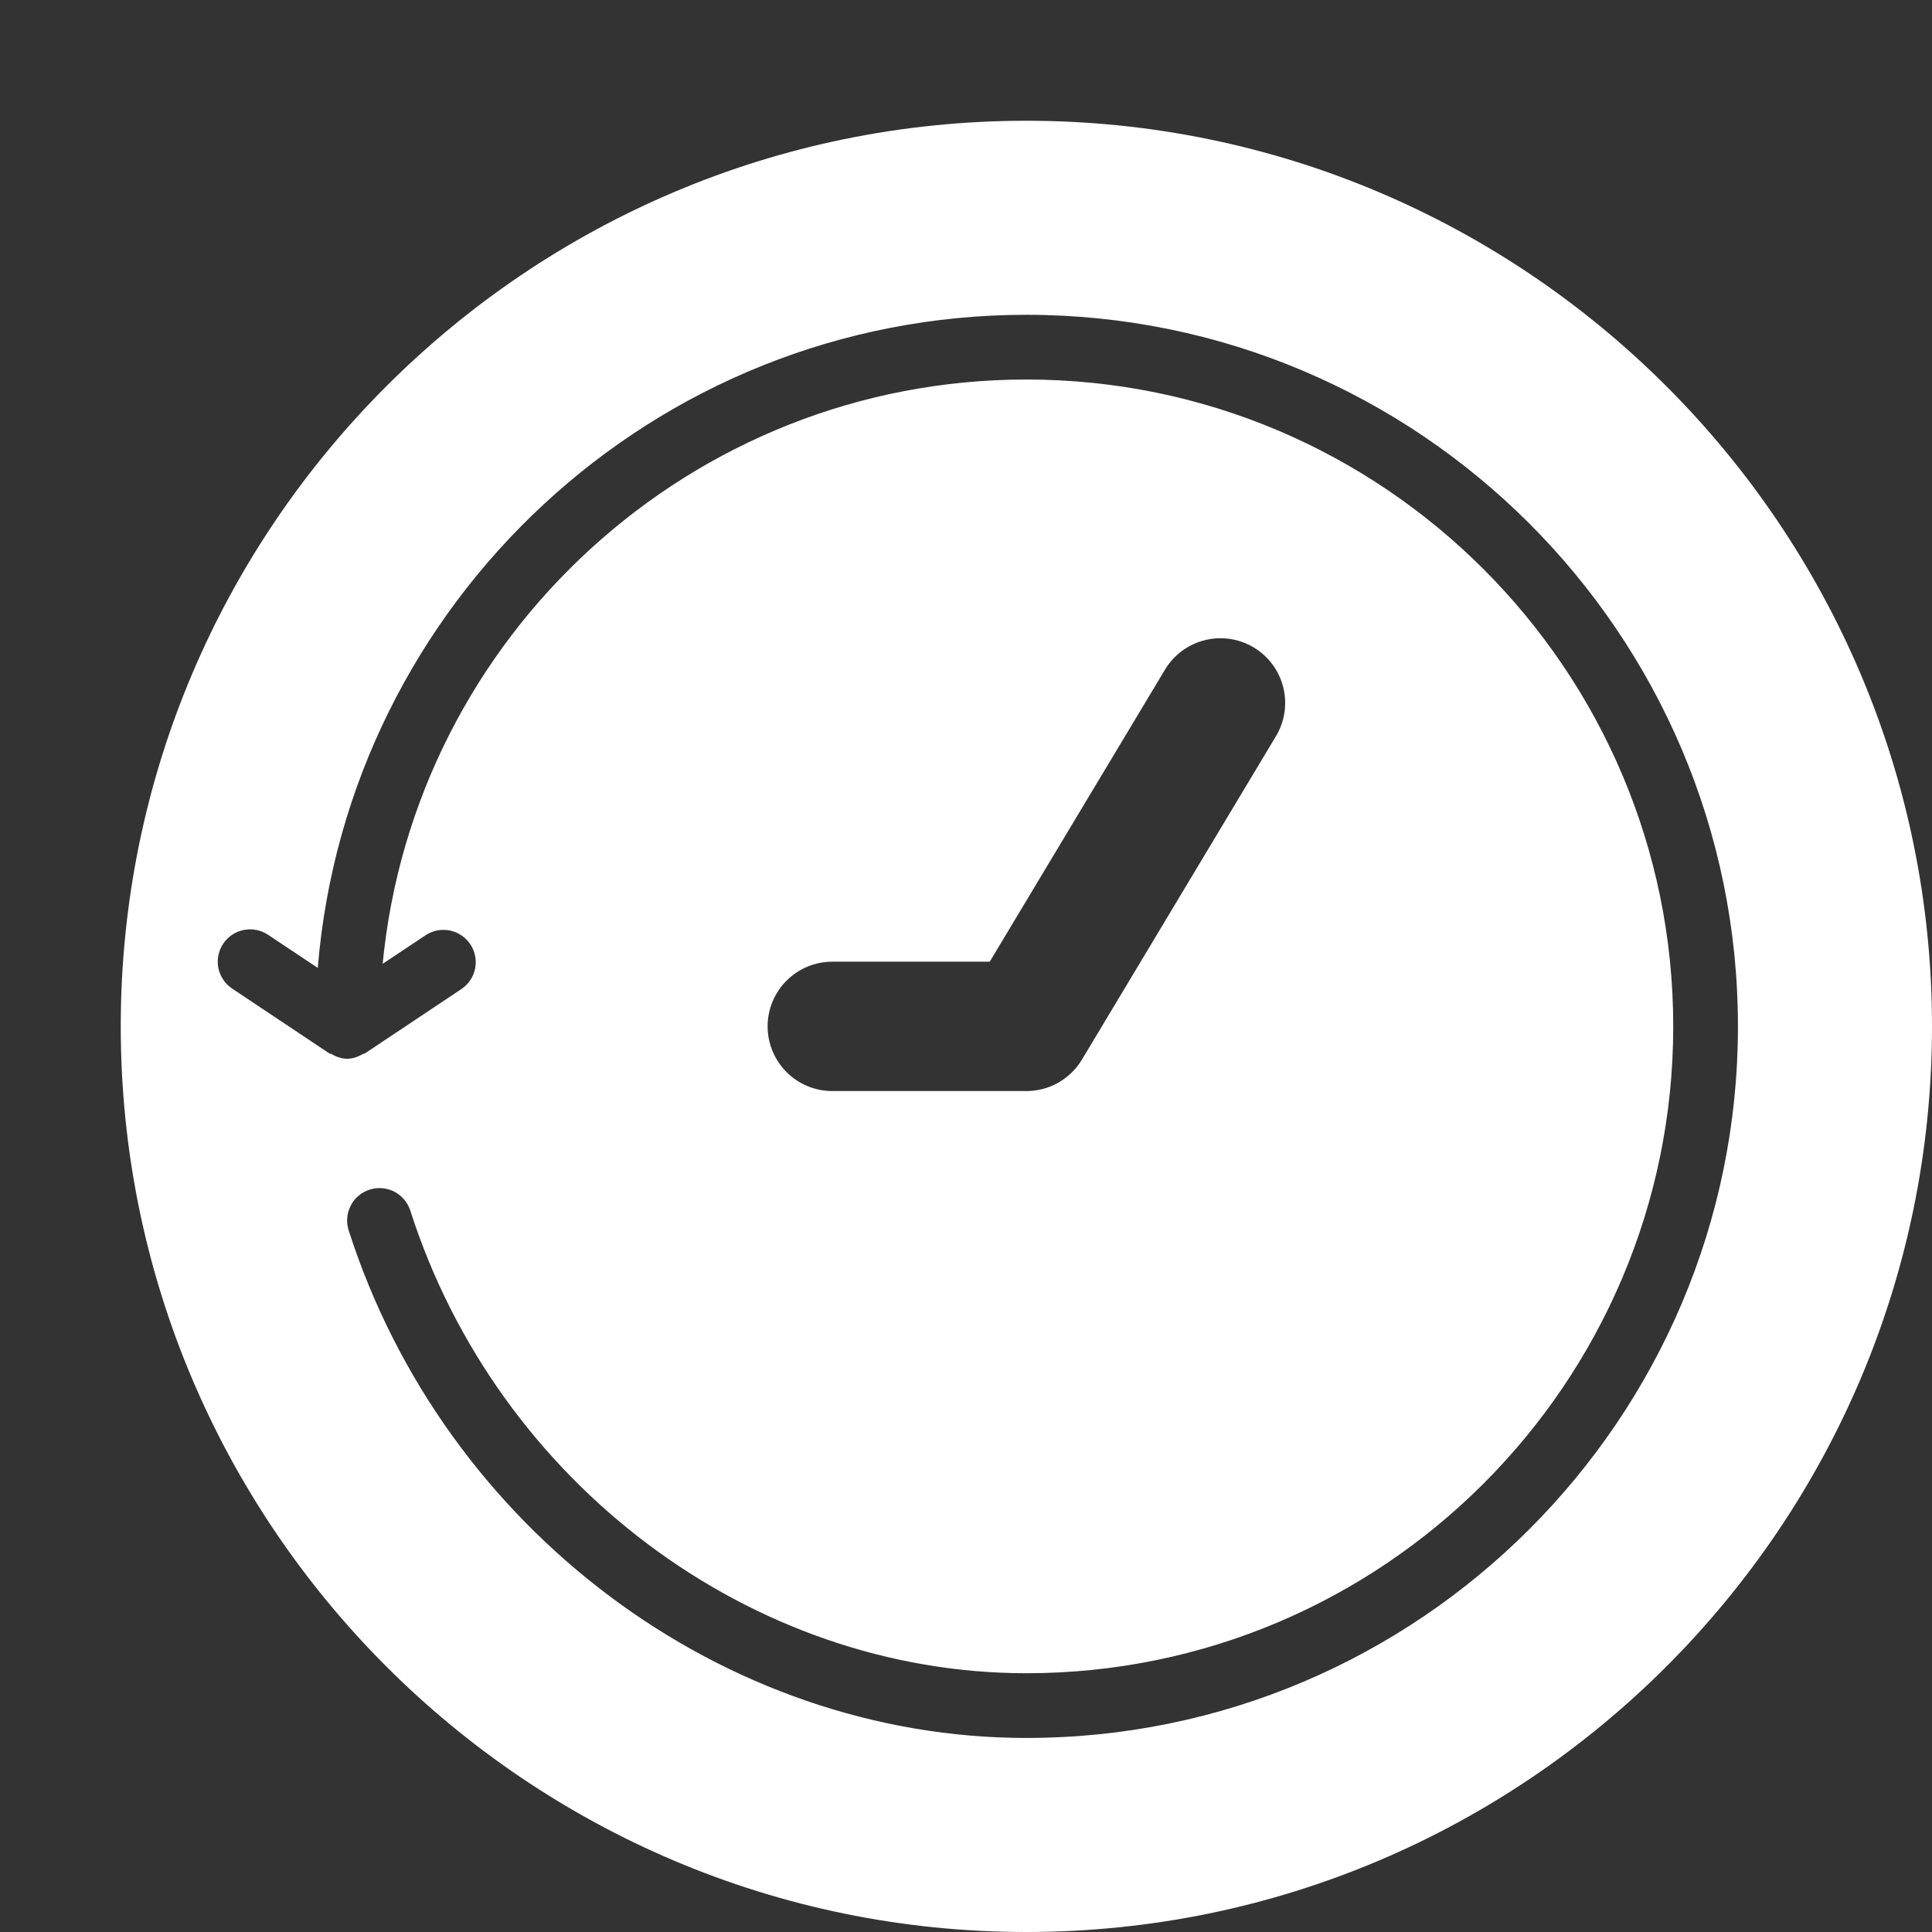 <svg width="48" height="48" viewBox="0 0 48 48" fill="none" xmlns="http://www.w3.org/2000/svg">
<rect x="0" y="0" width="48" height="48" fill="#333333" stroke="none"/>
<path d="M25.5 3C13.093 3 3 13.093 3 25.5C3 37.907 13.093 48 25.5 48C37.907 48 48 37.907 48 25.5C48 13.093 37.907 3 25.5 3ZM25.5 43.179C17.964 43.179 11.04 37.992 8.662 30.566C8.597 30.363 8.616 30.142 8.714 29.953C8.811 29.763 8.98 29.62 9.183 29.556C9.387 29.491 9.607 29.509 9.797 29.607C9.986 29.705 10.129 29.874 10.194 30.077C12.36 36.843 18.654 41.571 25.5 41.571C34.362 41.571 41.571 34.362 41.571 25.5C41.571 16.638 34.362 9.429 25.5 9.429C17.164 9.429 10.292 15.81 9.507 23.946L10.591 23.224C10.768 23.114 10.981 23.076 11.186 23.12C11.39 23.165 11.569 23.287 11.685 23.46C11.801 23.634 11.844 23.847 11.806 24.052C11.768 24.258 11.651 24.441 11.481 24.561L9.07 26.169C9.056 26.178 9.038 26.175 9.022 26.183C8.905 26.252 8.773 26.304 8.625 26.304C8.477 26.304 8.345 26.252 8.226 26.183C8.212 26.175 8.194 26.178 8.178 26.169L5.768 24.561C5.68 24.503 5.604 24.428 5.546 24.34C5.487 24.252 5.446 24.154 5.425 24.05C5.384 23.841 5.427 23.624 5.545 23.447C5.663 23.27 5.847 23.146 6.056 23.105C6.16 23.084 6.266 23.084 6.37 23.105C6.473 23.125 6.572 23.166 6.659 23.224L7.895 24.047C8.638 14.978 16.243 7.821 25.5 7.821C35.247 7.821 43.179 15.753 43.179 25.5C43.179 35.247 35.247 43.179 25.5 43.179ZM19.071 25.5C19.071 25.074 19.241 24.665 19.542 24.364C19.843 24.062 20.252 23.893 20.679 23.893H24.59L28.944 16.637C29.164 16.271 29.519 16.008 29.933 15.905C30.347 15.801 30.784 15.867 31.15 16.086C31.515 16.306 31.779 16.661 31.882 17.075C31.985 17.489 31.92 17.927 31.7 18.292L26.879 26.328C26.736 26.566 26.534 26.762 26.292 26.899C26.05 27.036 25.778 27.107 25.5 27.107H20.679C20.252 27.107 19.843 26.938 19.542 26.636C19.241 26.335 19.071 25.926 19.071 25.5Z" fill="white"/>
</svg>
